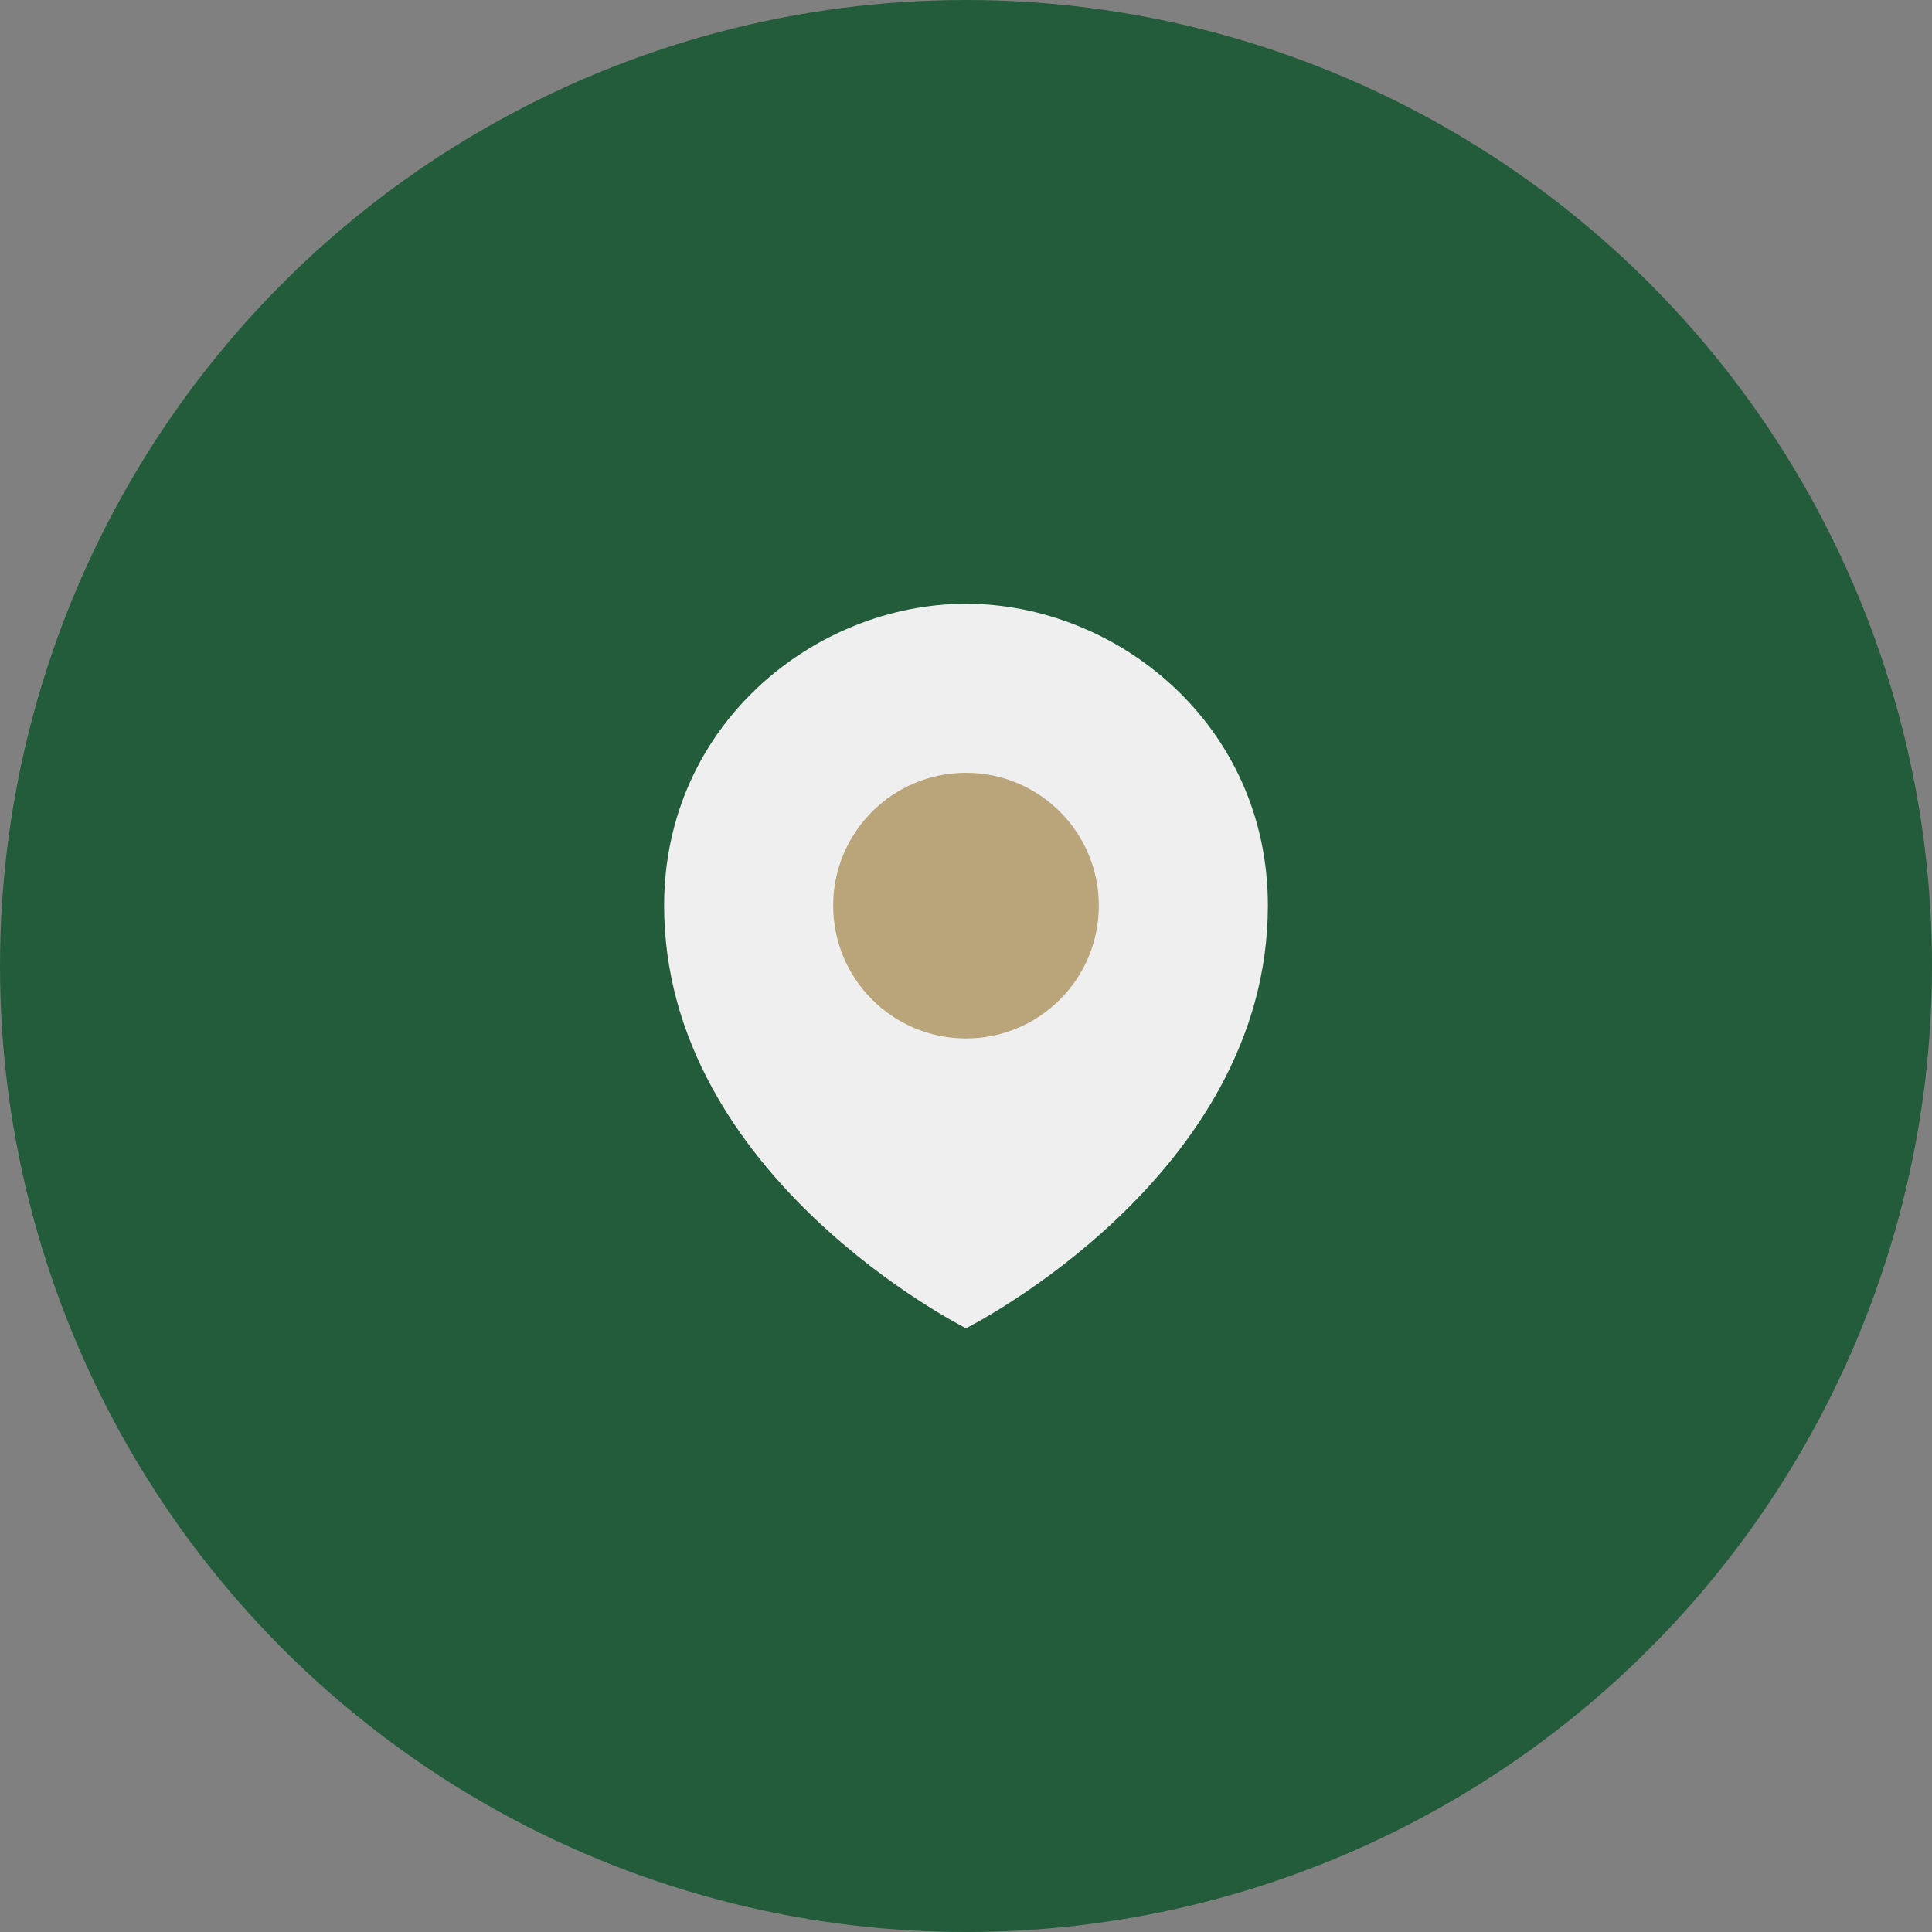 <?xml version="1.0" encoding="UTF-8"?>
<svg xmlns="http://www.w3.org/2000/svg" width="32" height="32" viewBox="0 0 32 32"><rect x="0" y="0" width="32" height="32" fill="#808080" stroke="none"/><circle cx="16" cy="16" r="16" fill="#235C3A"/><path d="M16 10c-2.5 0-5 2-5 5 0 4.5 5 7 5 7s5-2.5 5-7c0-3-2.5-5-5-5z" fill="#EFEFEF"/><circle cx="16" cy="15" r="2.2" fill="#BAA57A"/></svg>
